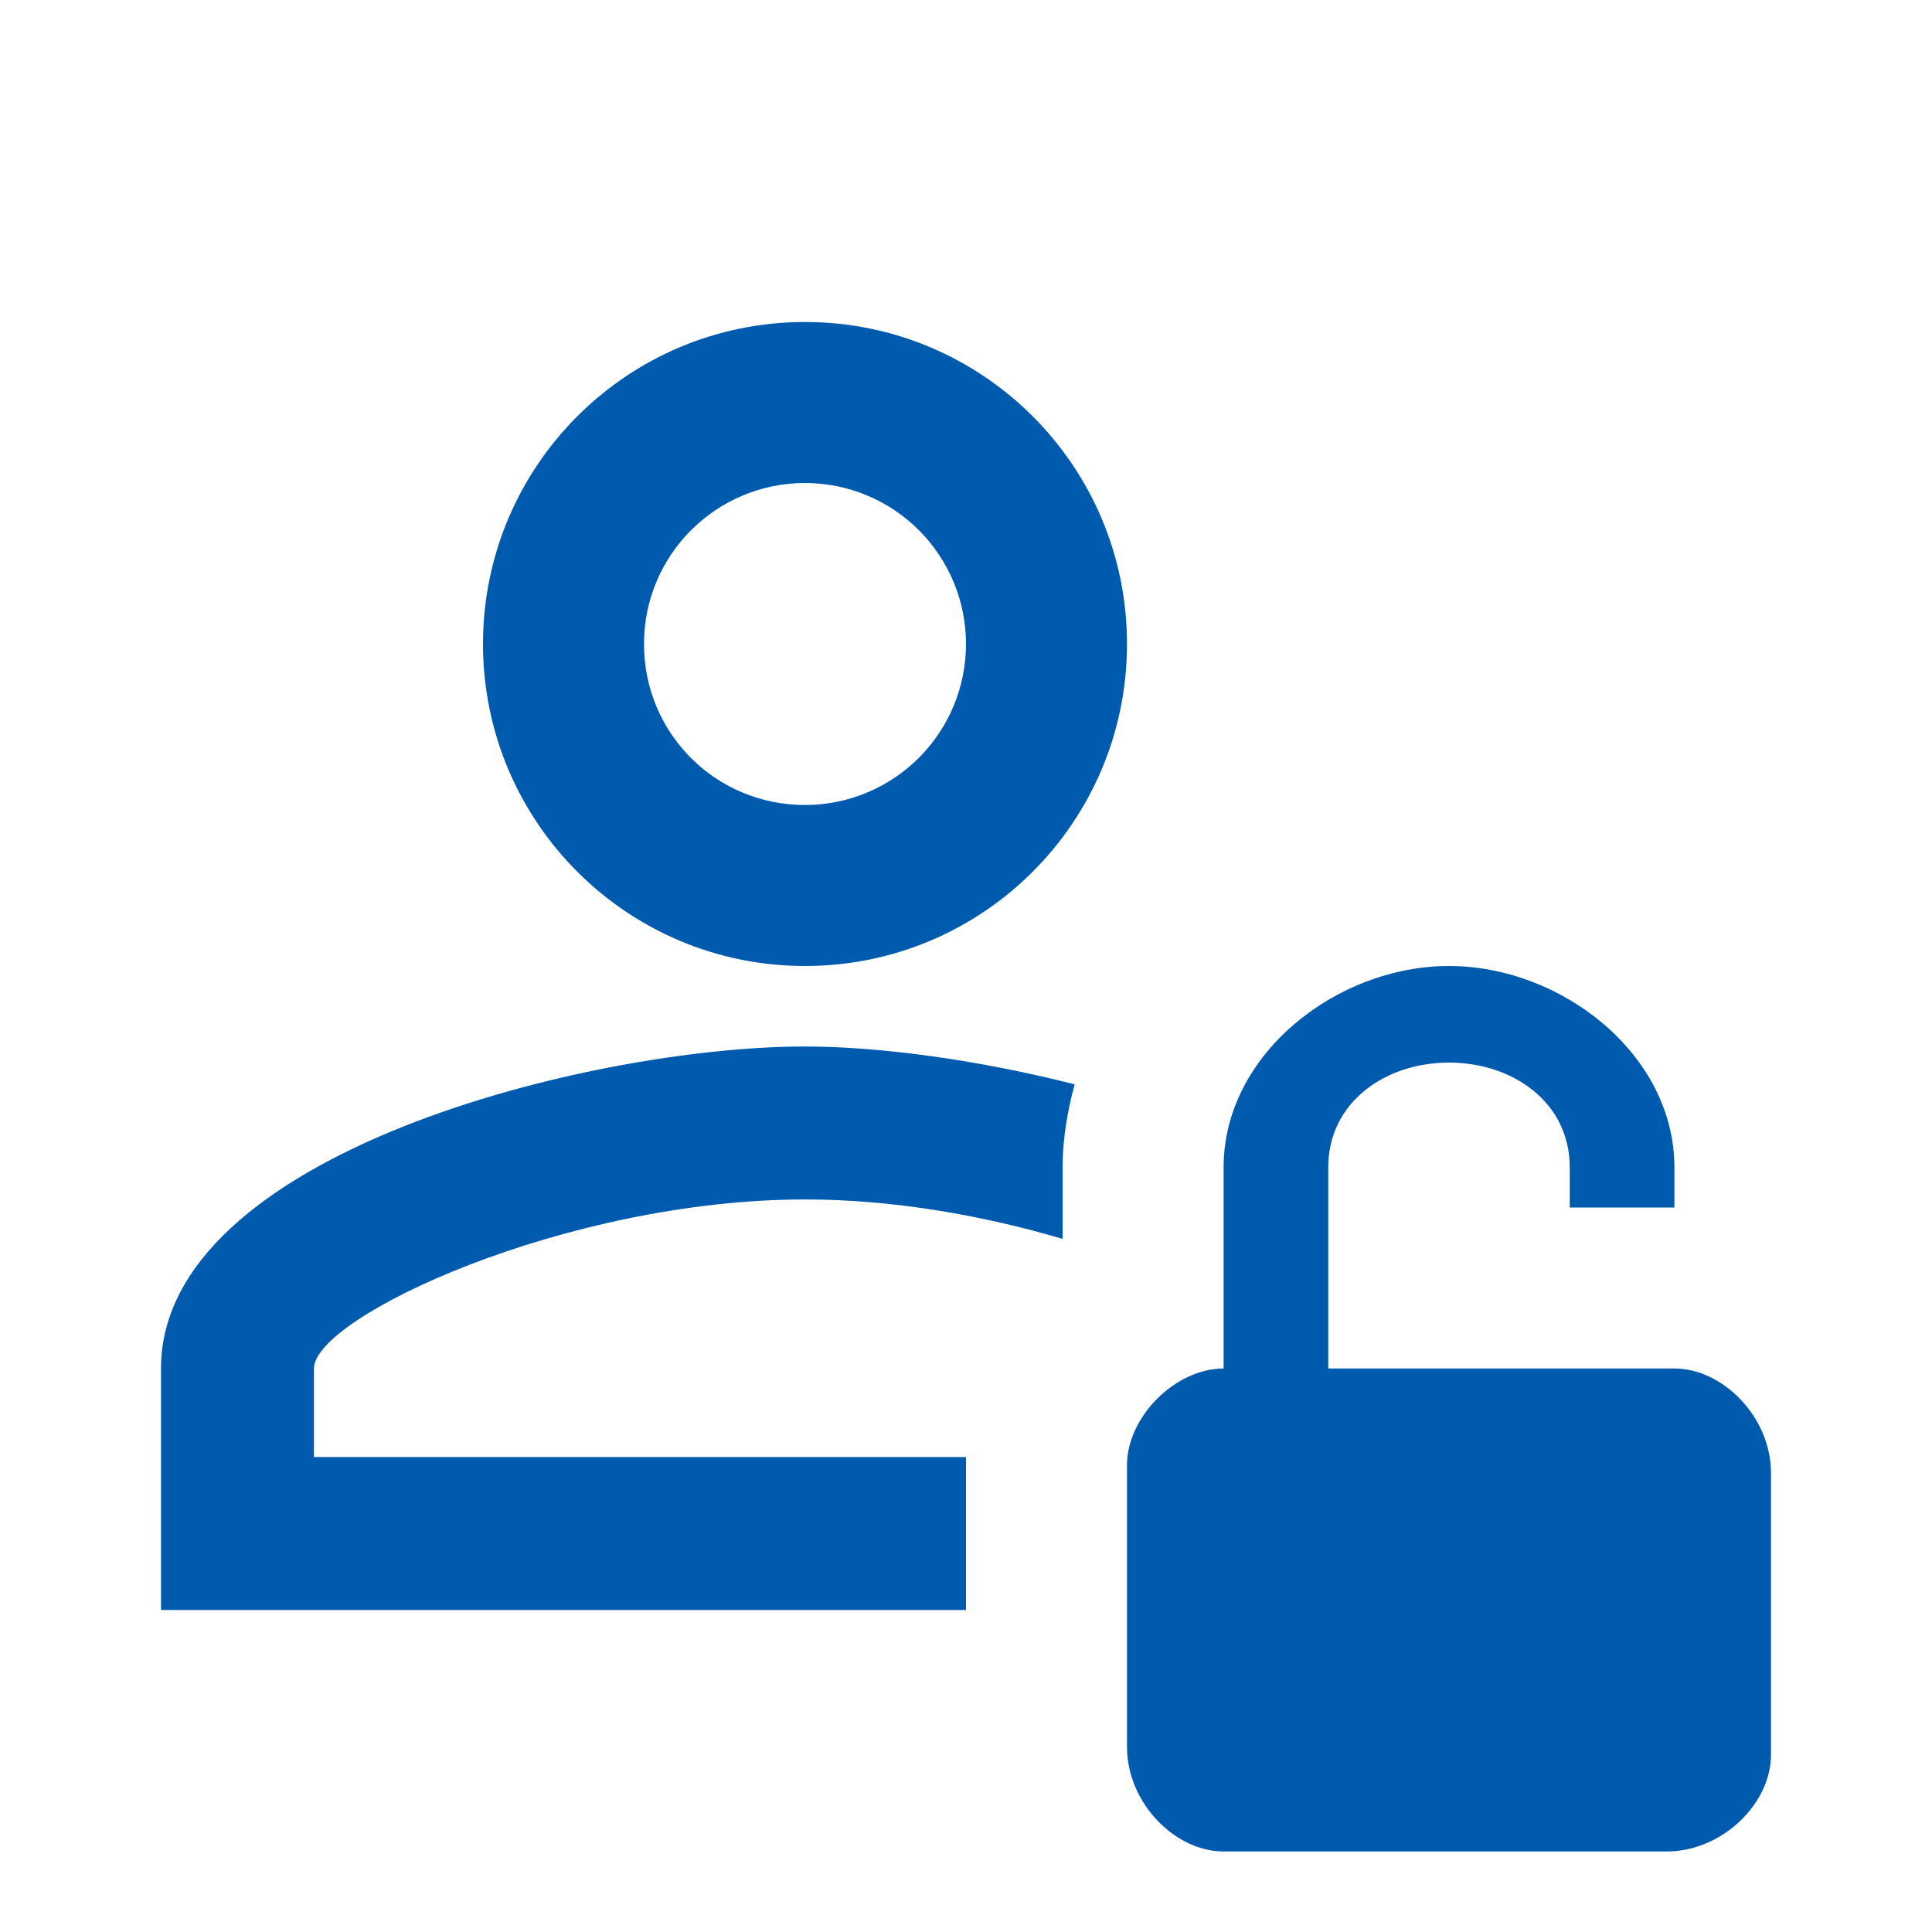 <svg width="150" height="150" viewBox="0 0 150 150" fill="none" xmlns="http://www.w3.org/2000/svg">
<path d="M62.5 75C76.312 75 87.5 63.812 87.5 50C87.5 36.188 76.312 25 62.5 25C48.688 25 37.5 36.188 37.5 50C37.5 63.812 48.688 75 62.5 75ZM62.5 37.5C65.815 37.5 68.995 38.817 71.339 41.161C73.683 43.505 75 46.685 75 50C75 53.315 73.683 56.495 71.339 58.839C68.995 61.183 65.815 62.5 62.5 62.5C55.562 62.5 50 56.938 50 50C50 43.062 55.625 37.5 62.5 37.5ZM75 125H12.5V106.25C12.5 89.562 45.812 81.25 62.5 81.25C68.188 81.25 75.812 82.25 83.438 84.188C82.875 86.25 82.5 88.438 82.5 90.625V96.188C76.375 94.375 69.375 93.125 62.5 93.125C43.938 93.125 24.375 102.25 24.375 106.25V113.125H75V125ZM130 106.25H103.125V90.625C103.125 85.625 107.5 82.5 112.5 82.5C117.5 82.5 121.875 85.625 121.875 90.625V93.75H130V90.625C130 81.875 121.25 75 112.5 75C103.75 75 95 81.875 95 90.625V106.25C91.25 106.25 87.5 110 87.5 113.75V135.625C87.5 140 91.25 143.75 95 143.75H129.375C133.75 143.75 137.5 140 137.5 136.25V114.375C137.5 110 133.75 106.25 130 106.25Z" fill="#005BAE"/>
</svg>
